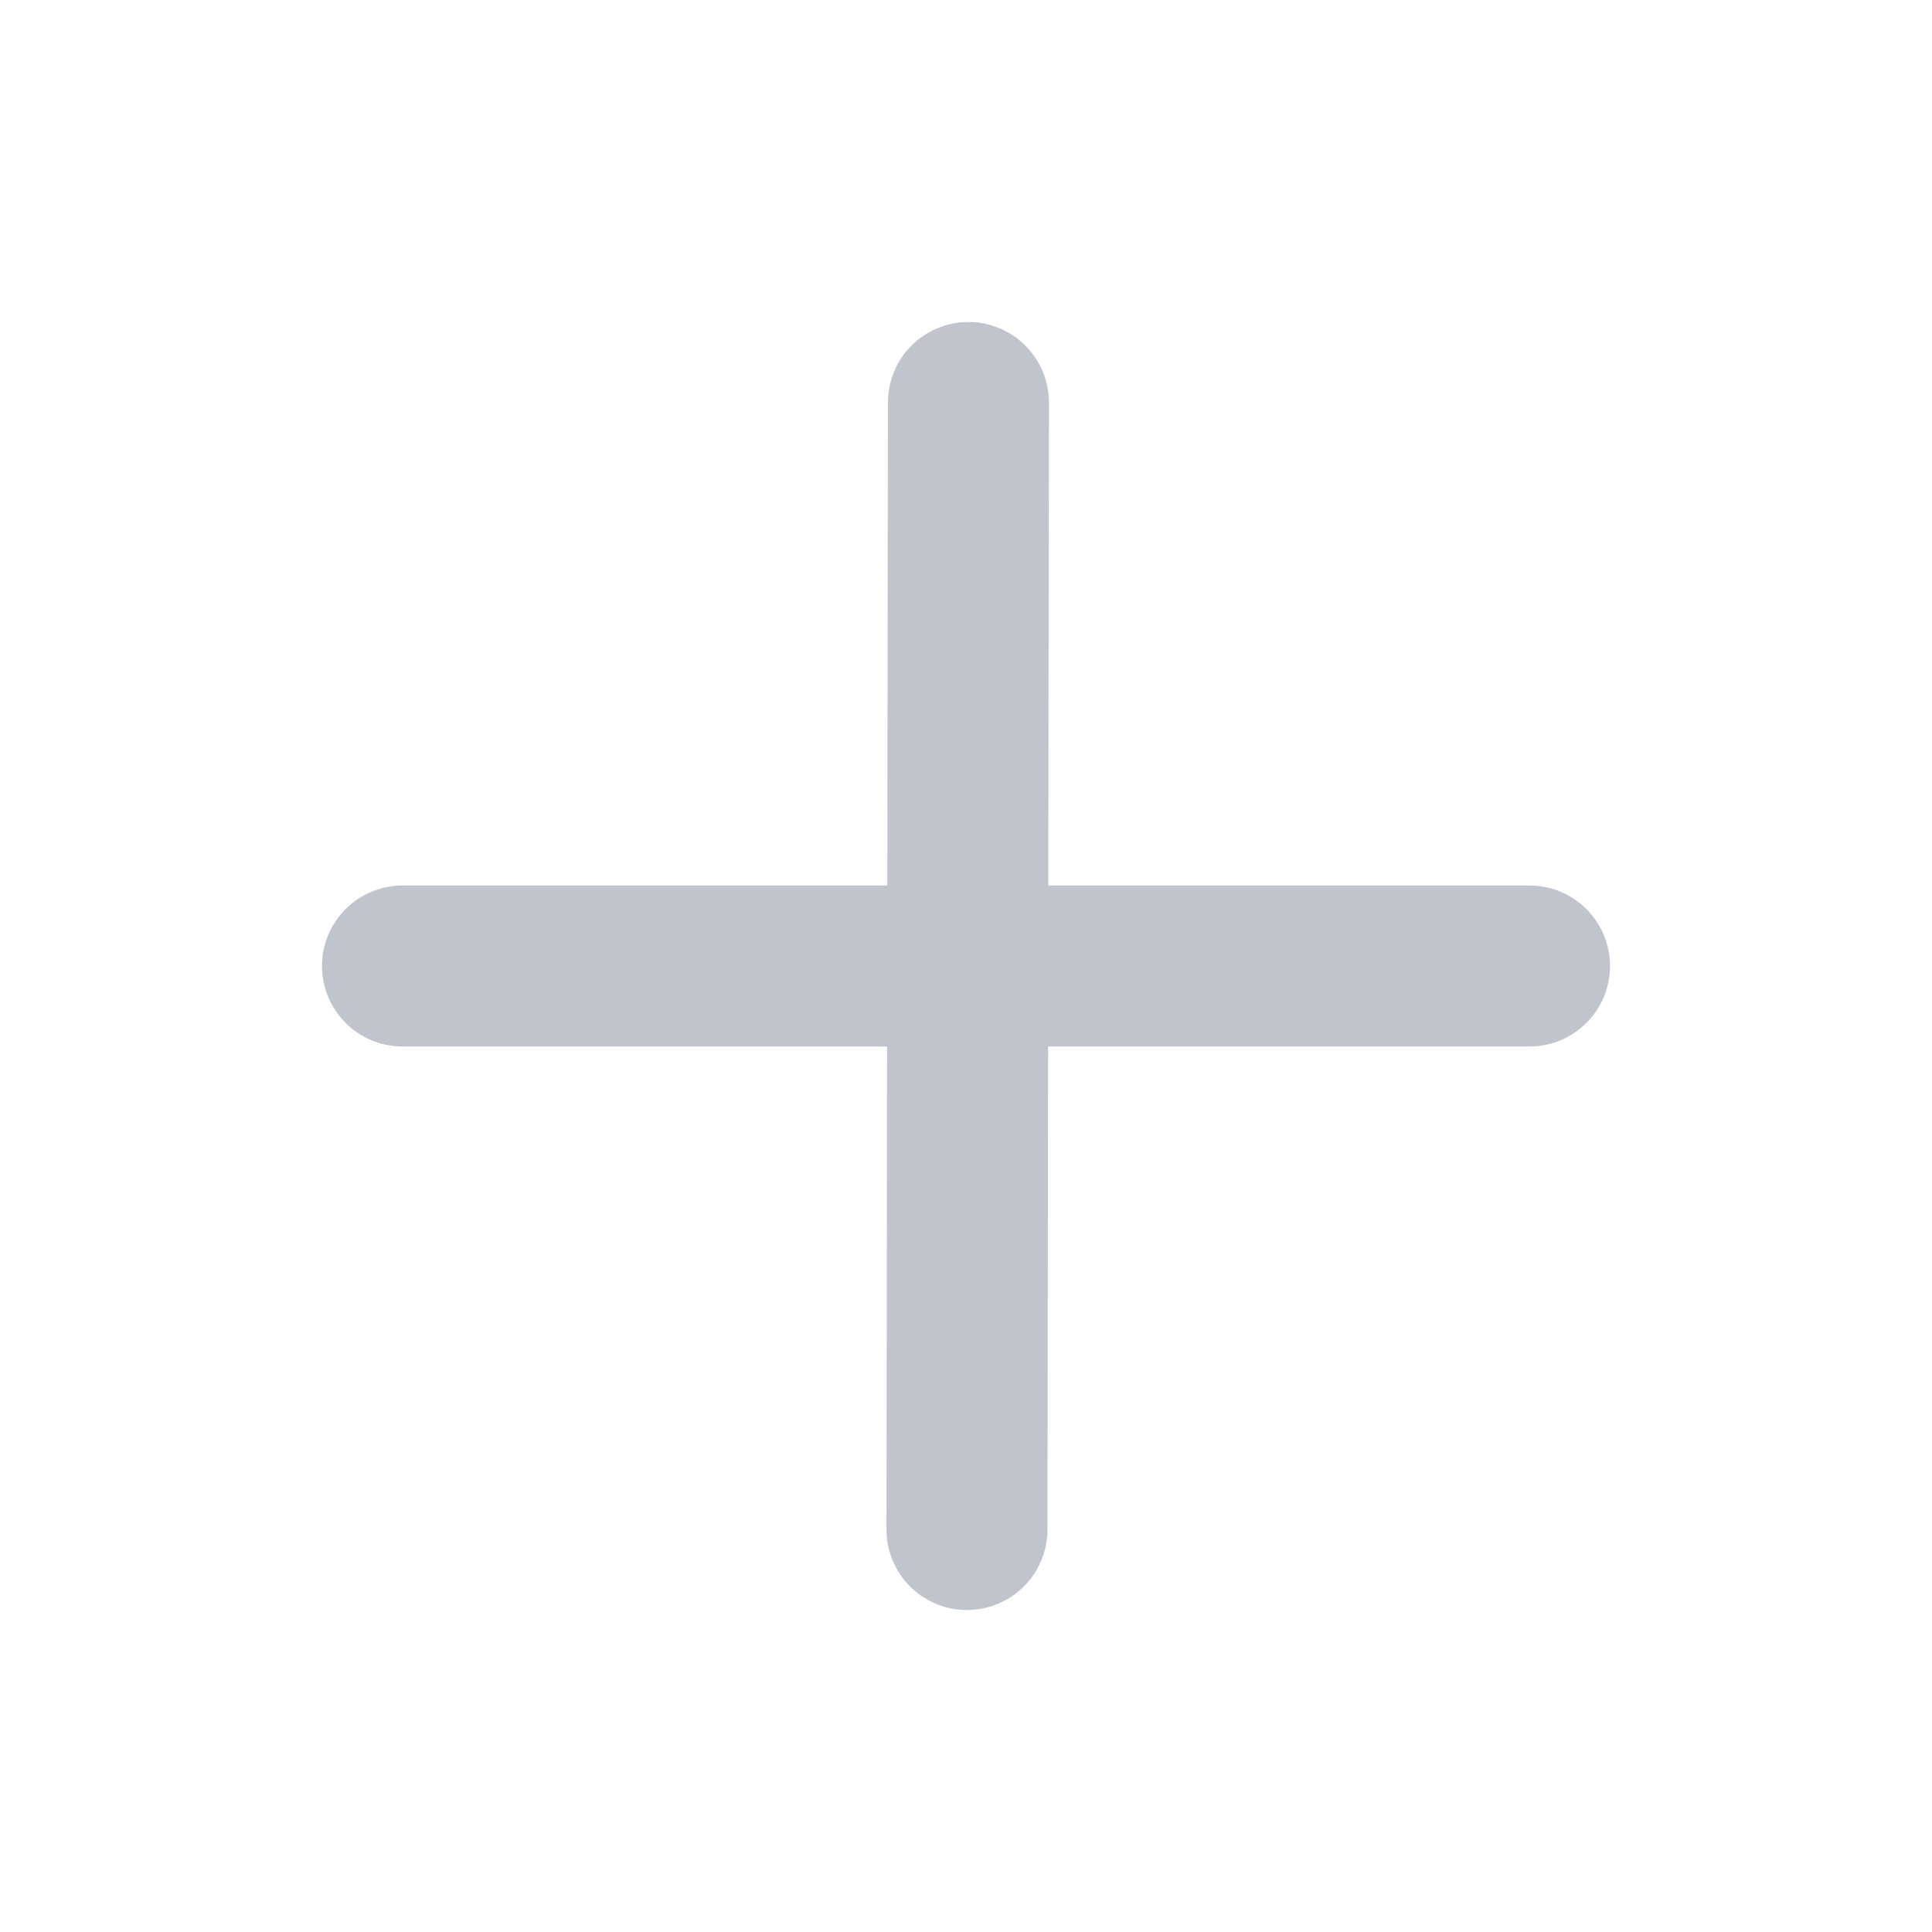 <svg xmlns="http://www.w3.org/2000/svg" xmlns:xlink="http://www.w3.org/1999/xlink" fill="none" version="1.1" width="24" height="24" viewBox="0 0 24 24"><defs><clipPath id="master_svg0_142_17456"><rect x="0" y="0" width="24" height="24" rx="0"/></clipPath></defs><g clip-path="url(#master_svg0_142_17456)"><g><path d="M11.03,5L11.012,18.999L11.012,19Q11.012,19.091,11.028,19.181Q11.044,19.266,11.074,19.348Q11.105,19.429,11.148,19.504Q11.192,19.579,11.248,19.646Q11.305,19.712,11.371,19.768Q11.438,19.824,11.514,19.867Q11.589,19.91,11.671,19.94Q11.752,19.97,11.838,19.985Q11.924,20,12.011,20L12.012,20Q12.035,20,12.059,19.999Q12.245,19.99,12.416,19.915Q12.586,19.84,12.718,19.708Q12.859,19.568,12.935,19.384Q13.012,19.2,13.012,19.001L13.012,19L13.03,5.001L13.03,5Q13.03,4.977,13.029,4.953Q13.02,4.767,12.945,4.596Q12.87,4.426,12.738,4.294Q12.598,4.153,12.414,4.077Q12.23,4,12.032,4L12.03,4Q12.007,4,11.984,4.001Q11.797,4.01,11.627,4.085Q11.456,4.16,11.324,4.292Q11.183,4.432,11.107,4.616Q11.031,4.8,11.03,4.999L11.03,5Z" fill-rule="evenodd" fill="#C0C4CC" fill-opacity="1"/></g><g><path d="M5,13L19,13Q19.099,13,19.195,12.981Q19.292,12.962,19.383,12.924Q19.474,12.886,19.556,12.831Q19.637,12.777,19.707,12.707Q19.777,12.637,19.831,12.556Q19.886,12.474,19.924,12.383Q19.962,12.292,19.981,12.195Q20,12.098,20,12Q20,11.902,19.981,11.805Q19.962,11.708,19.924,11.617Q19.886,11.526,19.831,11.444Q19.777,11.363,19.707,11.293Q19.637,11.223,19.556,11.169Q19.474,11.114,19.383,11.076Q19.292,11.038,19.195,11.019Q19.099,11,19,11L5,11Q4.902,11,4.805,11.019Q4.708,11.038,4.617,11.076Q4.526,11.114,4.444,11.169Q4.363,11.223,4.293,11.293Q4.223,11.363,4.169,11.444Q4.114,11.526,4.076,11.617Q4.038,11.708,4.019,11.805Q4,11.902,4,12Q4,12.098,4.019,12.195Q4.038,12.292,4.076,12.383Q4.114,12.474,4.169,12.556Q4.223,12.637,4.293,12.707Q4.363,12.777,4.444,12.831Q4.526,12.886,4.617,12.924Q4.708,12.962,4.805,12.981Q4.902,13,5,13Z" fill-rule="evenodd" fill="#C0C4CC" fill-opacity="1"/></g></g></svg>